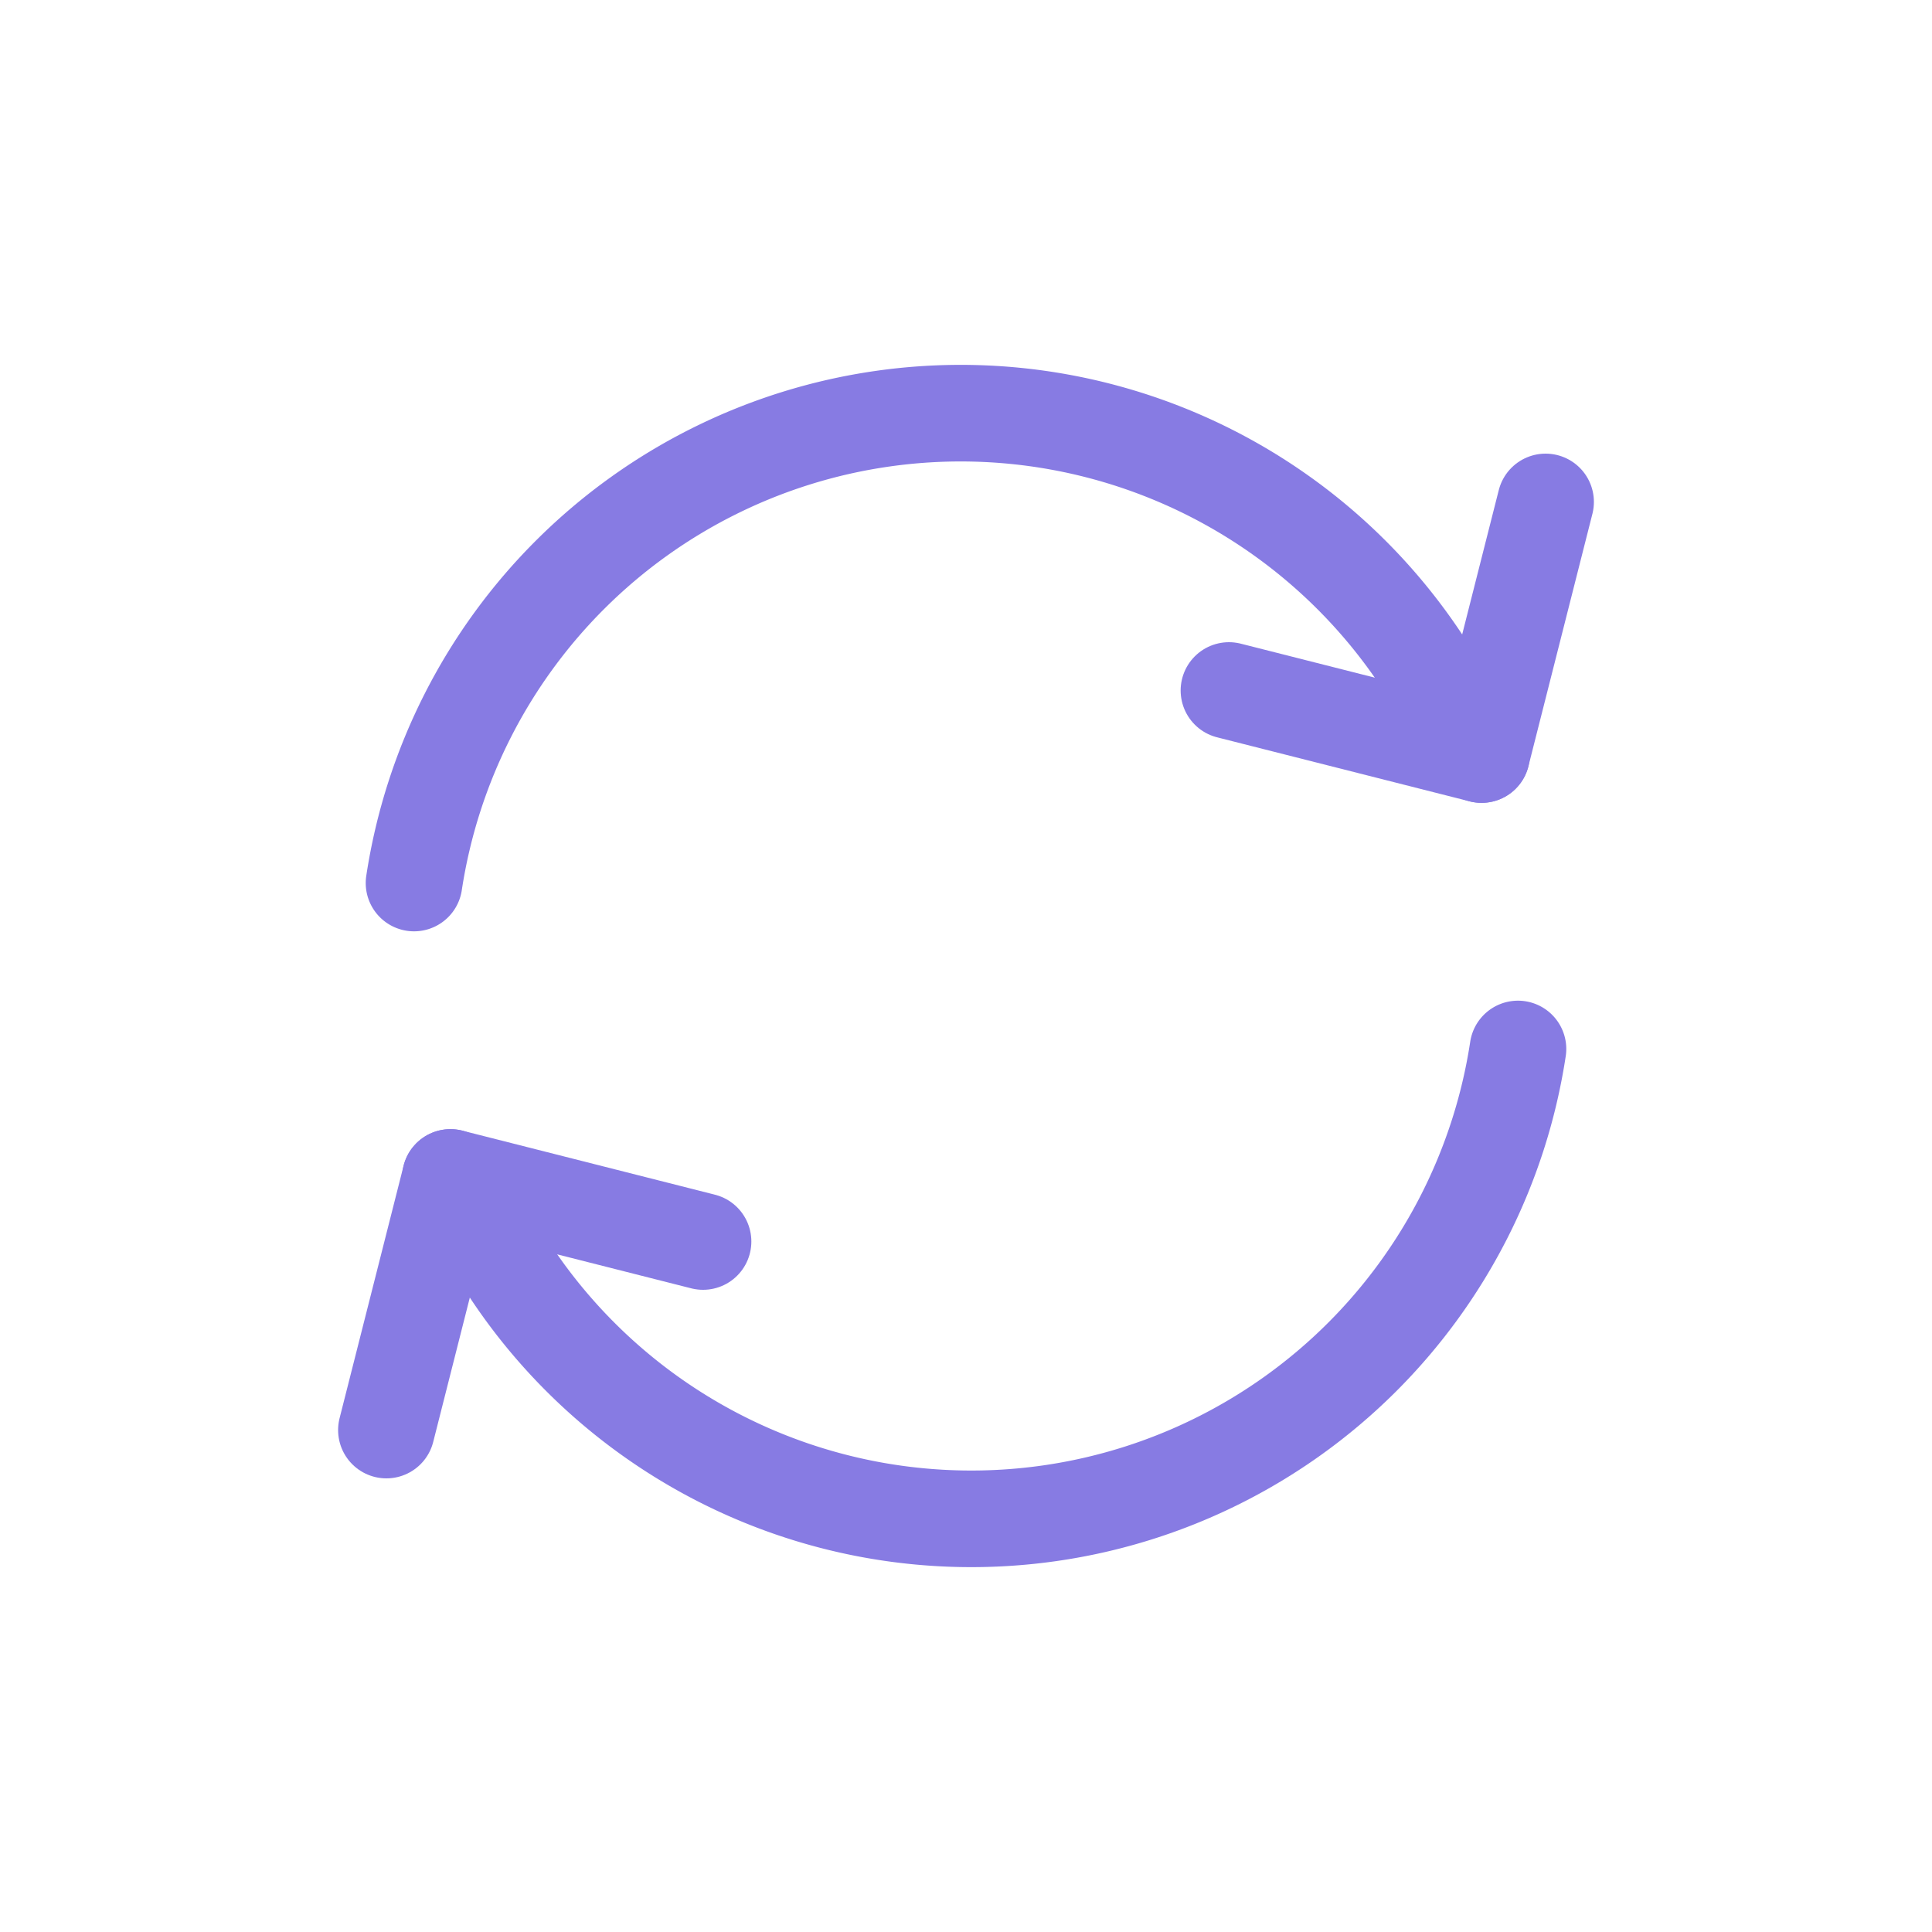 <svg id="圖層_1" data-name="圖層 1" xmlns="http://www.w3.org/2000/svg" viewBox="0 0 200 200"><defs><style>.cls-1{fill:none;stroke:#877be3;stroke-linecap:round;stroke-linejoin:round;stroke-width:10px;}</style></defs><path class="cls-1" d="M157.14,108.59a57.24,57.24,0,0,1-108.5,15.52"/><line class="cls-1" x1="40" y1="148.04" x2="46.63" y2="121.89"/><line class="cls-1" x1="72.78" y1="128.52" x2="46.63" y2="121.89"/><path class="cls-1" d="M42.86,91.41a57.24,57.24,0,0,1,108.5-15.52"/><line class="cls-1" x1="160" y1="51.96" x2="153.37" y2="78.11"/><line class="cls-1" x1="127.22" y1="71.48" x2="153.37" y2="78.11"/></svg>
